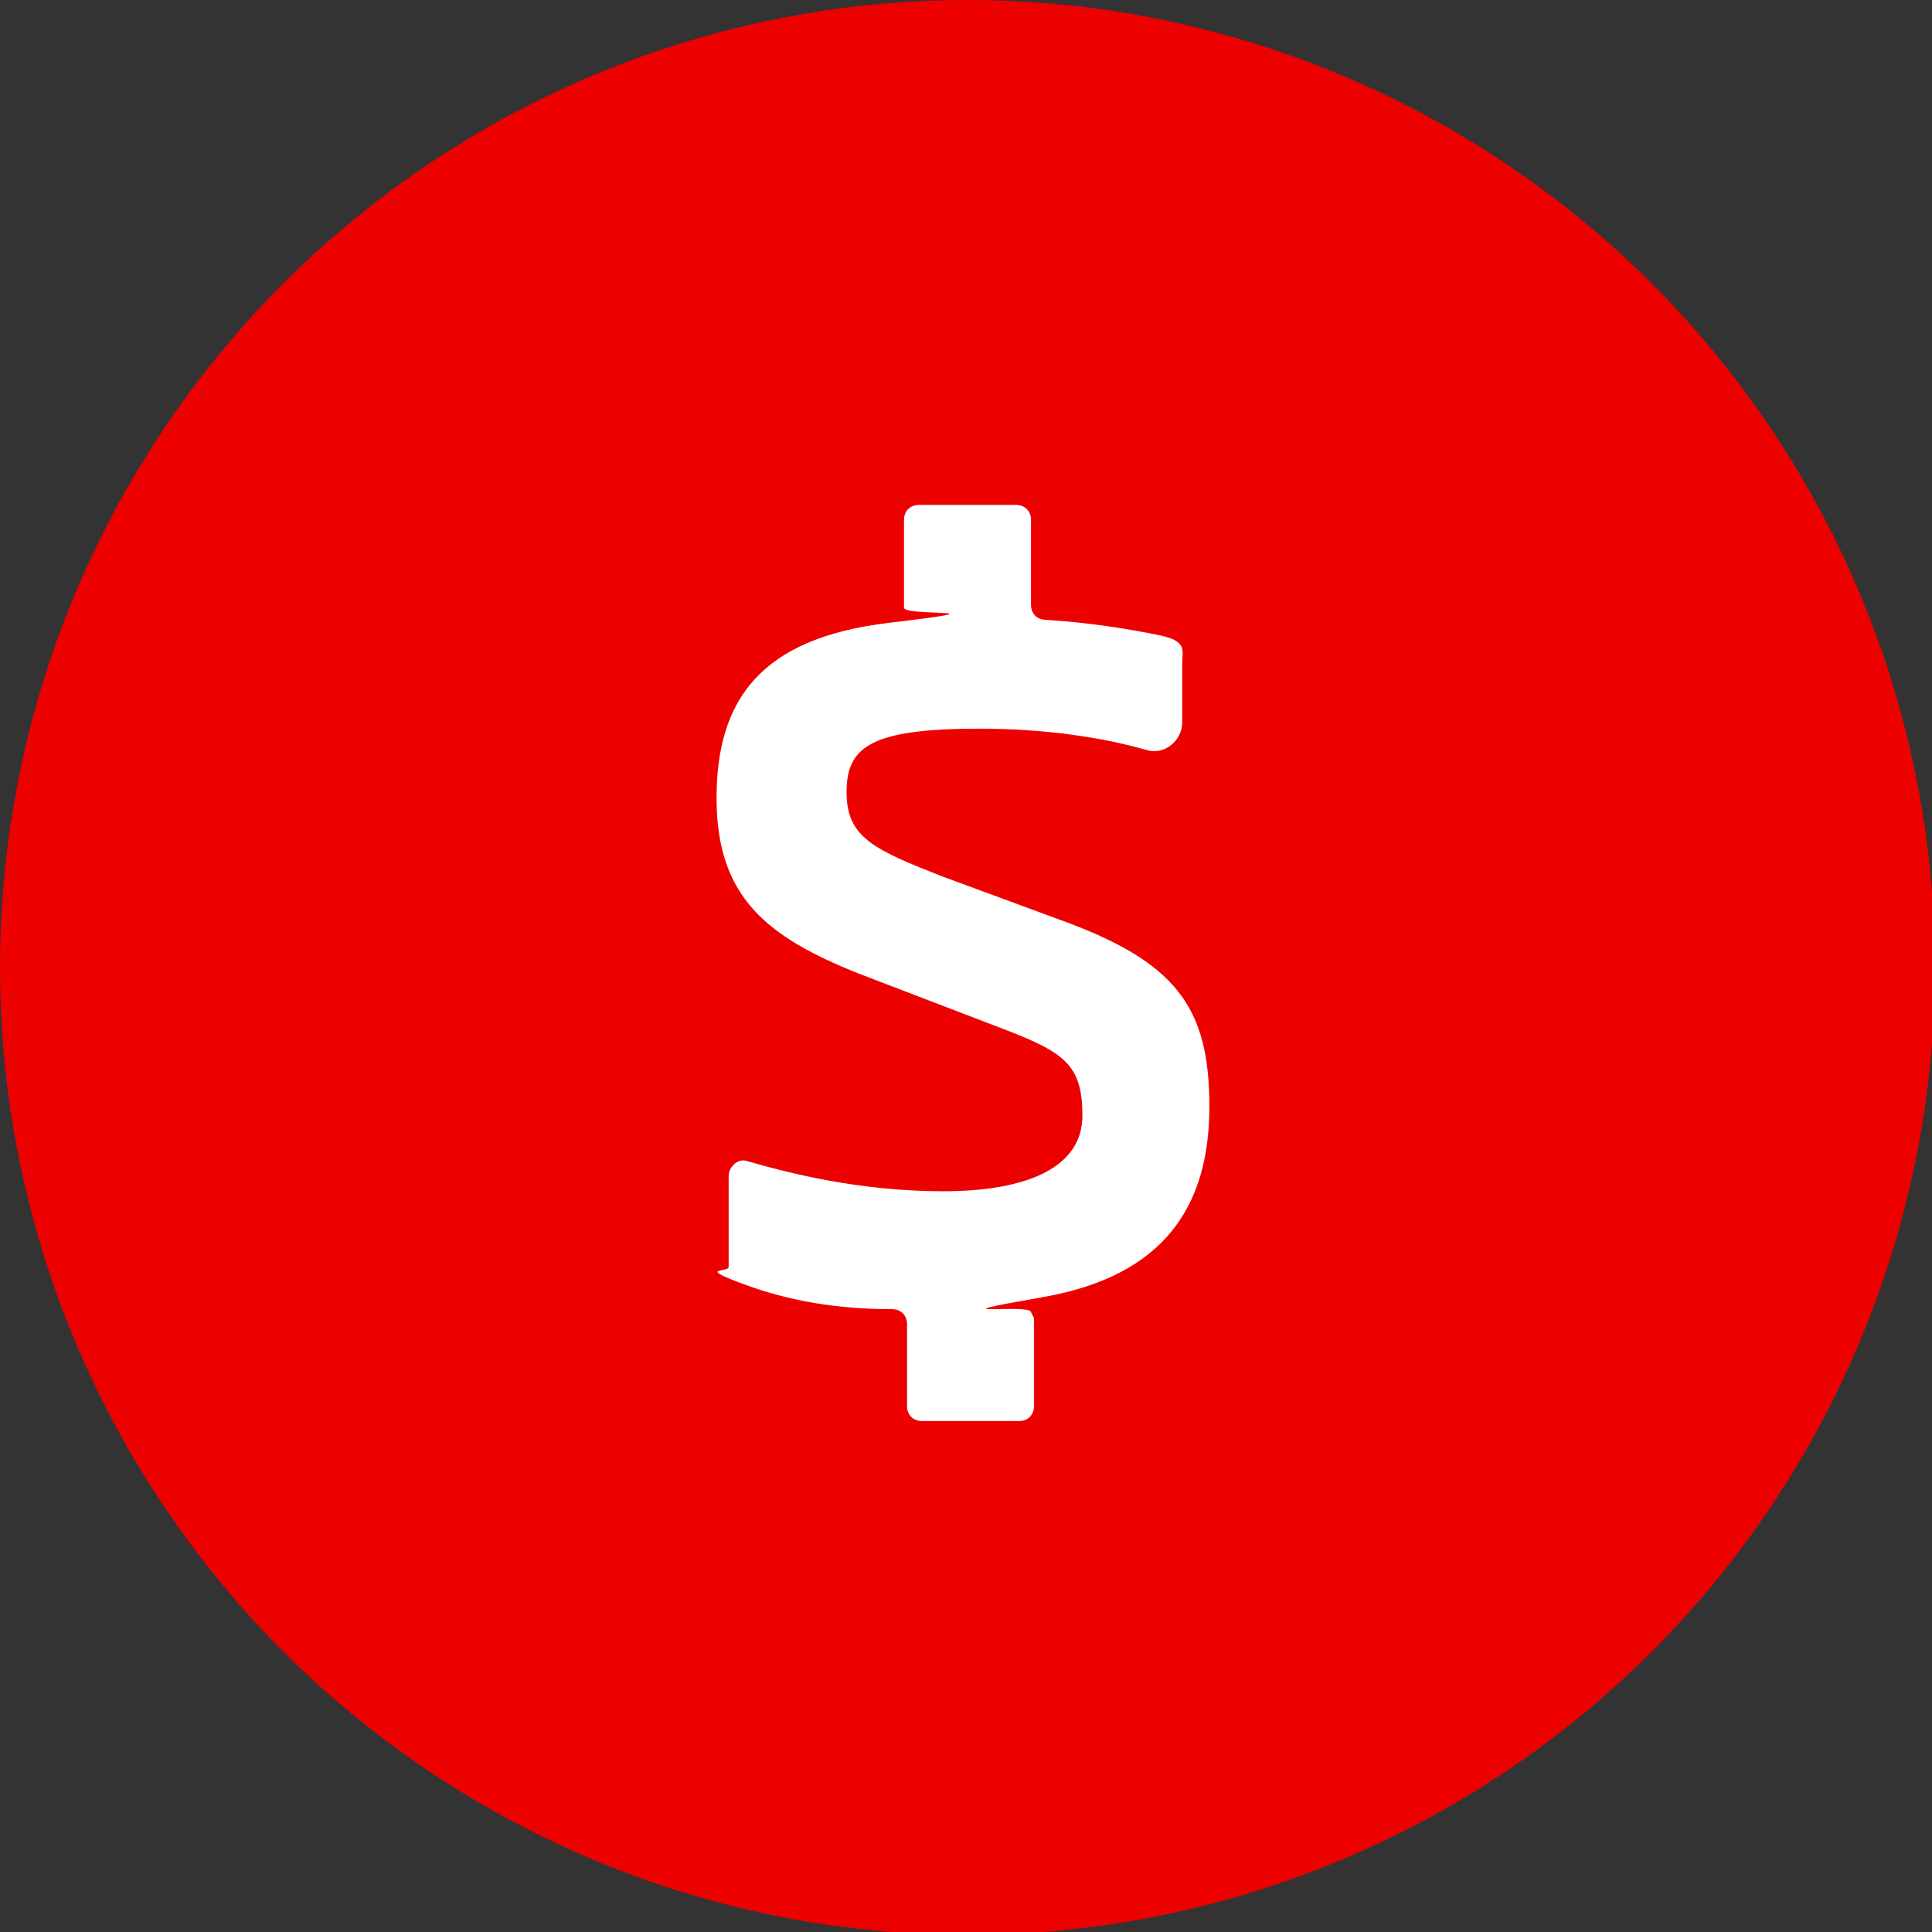 <?xml version="1.0" encoding="UTF-8"?><svg id="Calque_2" xmlns="http://www.w3.org/2000/svg" width="63.9" height="63.9" viewBox="0 0 63.9 63.9"><rect x="0" y="0" width="63.9" height="63.9" fill="#333333" stroke="none"/><defs><style>.cls-1{fill:#ed0000;}.cls-2{fill:#fff;}</style></defs><g id="Calque_1-2"><circle class="cls-1" cx="32" cy="32" r="32"/><path class="cls-2" d="m34.2,43.6v2.9c0,.3-.2.5-.5.5h-3.2c-.3,0-.5-.2-.5-.5v-2.7c0-.3-.2-.5-.5-.5-2.2,0-3.8-.4-5.1-.9s-.3-.3-.3-.5v-3c0-.3.3-.6.6-.5,1.4.4,3.7,1,6.5,1s4.6-.8,4.6-2.5-.6-2.1-2.7-2.9l-4.7-1.8c-3-1.2-4.7-2.5-4.7-5.8s1.5-5.3,5.7-5.8.5-.2.5-.5v-2.9c0-.3.2-.5.5-.5h3.2c.3,0,.5.2.5.5v2.8c0,.3.2.5.5.5,1.5.1,2.7.3,3.7.5s.8.5.8,1v1.9c0,.6-.6,1.1-1.2.9-1.4-.4-3.3-.7-5.5-.7-3.6,0-4.4.6-4.4,2.1s.9,1.9,3.2,2.8l3.8,1.4c3.9,1.4,5,2.9,5,6.2s-1.5,5.6-5.5,6.3-.4.2-.4.5Z"/></g></svg>